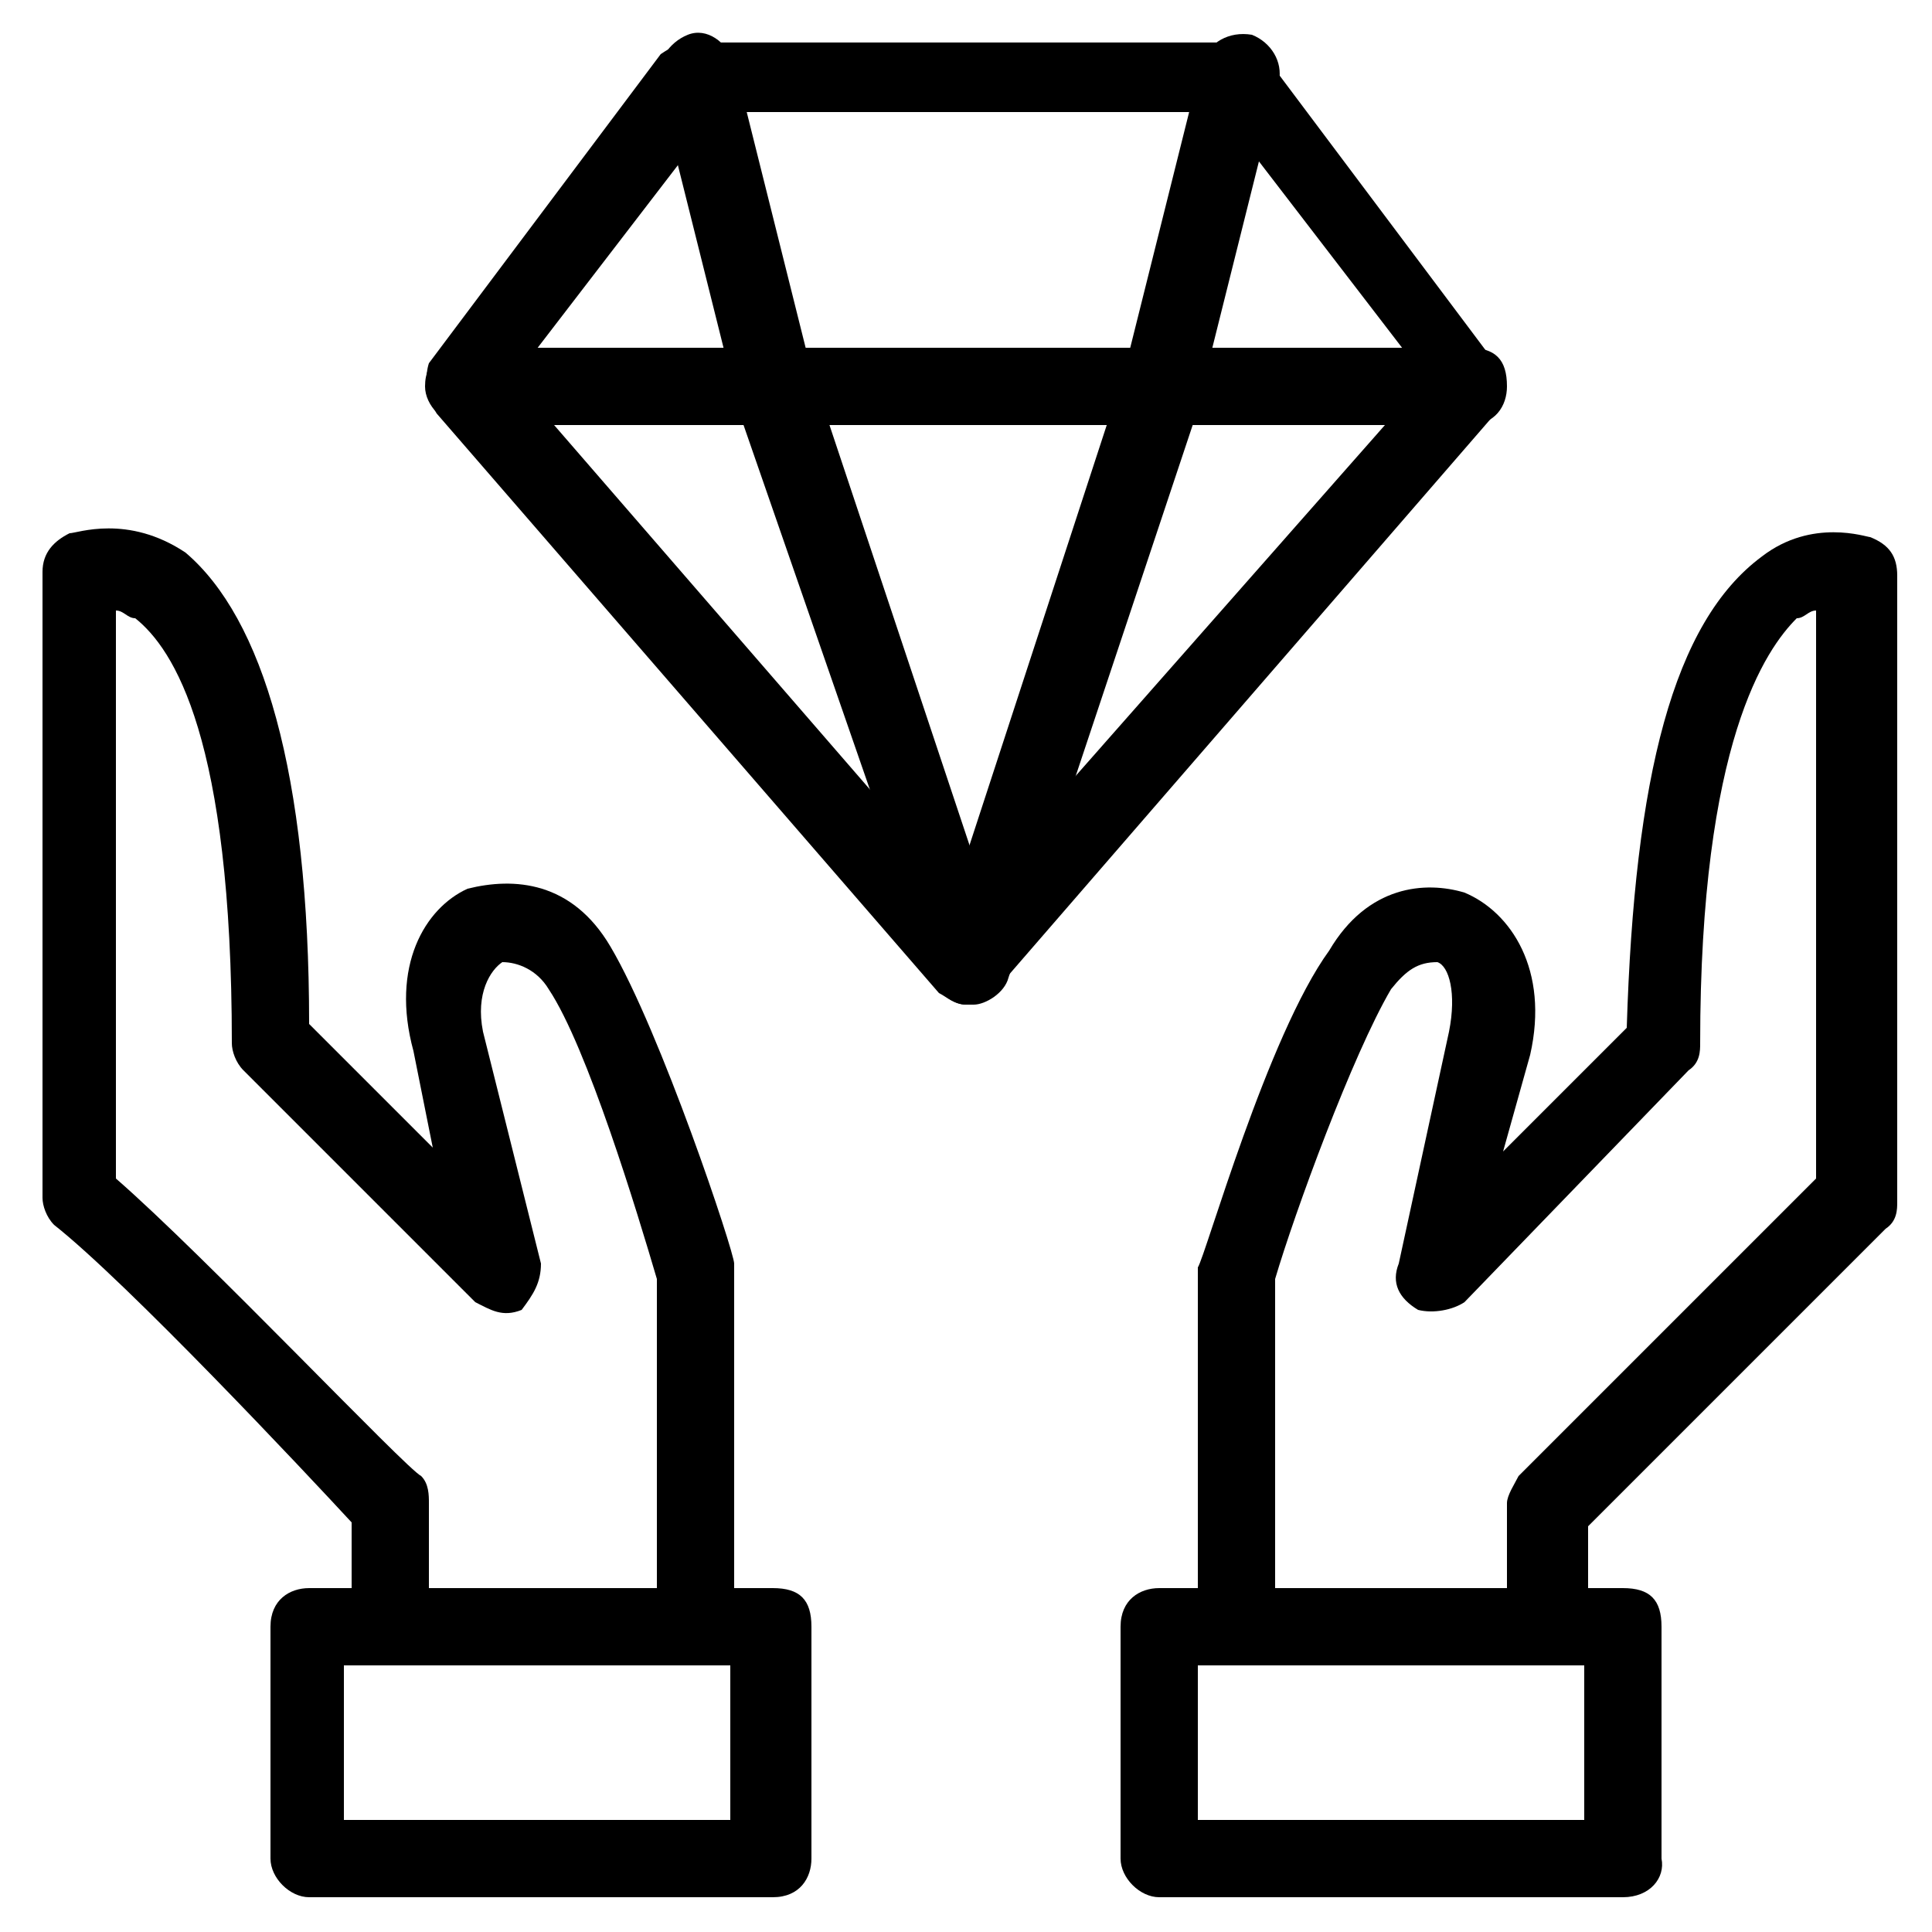 <?xml version="1.0" encoding="UTF-8"?> <svg xmlns="http://www.w3.org/2000/svg" xmlns:xlink="http://www.w3.org/1999/xlink" version="1.1" id="Layer_1" x="0px" y="0px" viewBox="0 0 50 50" style="enable-background:new 0 0 50 50;" xml:space="preserve"> <g> <path d="M38,11C12,11,12,11,12,11c-0.5,0-1-0.5-1-1c0-0.7,0.5-1,1-1C38,9,38,9,38,9c0.7,0,1,0.3,1,1C39,10.5,38.7,11,38,11z"></path> <path d="M13.3,9.8C25,23.3,25,23.3,25,23.3C36.9,9.8,36.9,9.8,36.9,9.8c-5.3-6.9-5.3-6.9-5.3-6.9c-13,0-13,0-13,0L13.3,9.8z M25,26 c-0.3,0-0.5-0.2-0.7-0.3c-13-15-13-15-13-15c-0.3-0.5-0.3-1-0.2-1.3c6-8,6-8,6-8c0.3-0.2,0.5-0.3,0.8-0.3c14,0,14,0,14,0 c0.3,0,0.7,0.2,0.8,0.3c6,8,6,8,6,8c0.3,0.3,0.3,0.8,0,1.3c-13,15-13,15-13,15C25.7,25.9,25.3,26,25,26z"></path> <path d="M31,47.1c10,0,10,0,10,0c0-4,0-4,0-4c-10,0-10,0-10,0V47.1z M42,49.1c-12,0-12,0-12,0c-0.5,0-1-0.5-1-1c0-6,0-6,0-6 c0-0.7,0.5-1,1-1c12,0,12,0,12,0c0.7,0,1,0.3,1,1c0,6,0,6,0,6C43.1,48.6,42.7,49.1,42,49.1z"></path> <path d="M40,43.1c-0.5,0-1-0.5-1-1c0-3.2,0-3.2,0-3.2c0-0.2,0.2-0.5,0.3-0.7c0,0,5.7-5.7,7.7-7.7c0-14.7,0-14.7,0-14.7 c-0.2,0-0.3,0.2-0.5,0.2c-0.8,0.8-2.5,3.2-2.5,11c0,0.2,0,0.5-0.3,0.7c-5.8,6-5.8,6-5.8,6c-0.3,0.2-0.8,0.3-1.2,0.2 c-0.5-0.3-0.7-0.7-0.5-1.2c1.3-6,1.3-6,1.3-6c0.2-1,0-1.7-0.3-1.8c-0.5,0-0.8,0.2-1.2,0.7c-1,1.7-2.5,5.8-3,7.5c0,9,0,9,0,9 c0,0.5-0.3,1-1,1c-0.5,0-1-0.5-1-1c0-9,0-9,0-9c0-0.2,0-0.3,0-0.3c0.2-0.3,1.8-6,3.4-8.2c1-1.7,2.5-1.8,3.5-1.5 c1.2,0.5,2.2,2,1.7,4.2c-0.7,2.5-0.7,2.5-0.7,2.5c3.2-3.2,3.2-3.2,3.2-3.2c0.2-6.5,1.2-10.5,3.5-12.2c1.3-1,2.7-0.5,2.8-0.5 c0.5,0.2,0.7,0.5,0.7,1c0,16.2,0,16.2,0,16.2c0,0.2,0,0.5-0.3,0.7c-1.3,1.3-6.4,6.4-7.7,7.7c0,2.7,0,2.7,0,2.7 C41,42.6,40.7,43.1,40,43.1z"></path> <path d="M8.9,47.1c10,0,10,0,10,0c0-4,0-4,0-4c-10,0-10,0-10,0V47.1z M20,49.1c-12,0-12,0-12,0c-0.5,0-1-0.5-1-1c0-6,0-6,0-6 c0-0.7,0.5-1,1-1c12,0,12,0,12,0c0.7,0,1,0.3,1,1c0,6,0,6,0,6C21,48.6,20.7,49.1,20,49.1z"></path> <path d="M18,43.1c-0.5,0-1-0.5-1-1c0-9,0-9,0-9c-0.5-1.7-1.8-6-2.8-7.5c-0.3-0.5-0.8-0.7-1.2-0.7c-0.3,0.2-0.7,0.8-0.5,1.8 c1.5,6,1.5,6,1.5,6c0,0.5-0.2,0.8-0.5,1.2c-0.5,0.2-0.8,0-1.2-0.2c-6-6-6-6-6-6c-0.2-0.2-0.3-0.5-0.3-0.7c0-7.9-1.5-10.2-2.5-11 c-0.2,0-0.3-0.2-0.5-0.2c0,14.7,0,14.7,0,14.7c2.3,2,7.5,7.5,7.9,7.7c0.2,0.2,0.2,0.5,0.2,0.7c0,3.2,0,3.2,0,3.2c0,0.5-0.3,1-1,1 c-0.5,0-1-0.5-1-1c0-2.7,0-2.7,0-2.7c-1.2-1.3-5.8-6.2-7.7-7.7c-0.2-0.2-0.3-0.5-0.3-0.7c0-16.2,0-16.2,0-16.2c0-0.5,0.3-0.8,0.7-1 c0.2,0,1.5-0.5,3,0.5C6.8,16,8,20,8,26.5c3.2,3.2,3.2,3.2,3.2,3.2c-0.5-2.5-0.5-2.5-0.5-2.5C10.1,25,11,23.5,12.1,23 c1.2-0.3,2.7-0.2,3.7,1.5c1.3,2.2,3.2,7.9,3.2,8.2c0,0,0,0.2,0,0.3c0,9,0,9,0,9C19,42.6,18.6,43.1,18,43.1z"></path> <path d="M25,26c-0.3,0-0.8-0.3-0.8-0.7c-5.2-15-5.2-15-5.2-15c0-0.2,0-0.2,0-0.2c-2-8-2-8-2-8c0-0.5,0.3-1,0.8-1.2 c0.5-0.2,1,0.2,1.2,0.7c2,8,2,8,2,8c5,15,5,15,5,15c0.2,0.5-0.2,1-0.7,1.2C25.3,26,25.2,26,25,26z"></path> <path d="M25.2,26c-0.2,0-0.3,0-0.3-0.2c-0.5-0.2-0.8-0.7-0.7-1.2c4.9-15,4.9-15,4.9-15c2-8,2-8,2-8c0.2-0.5,0.7-0.8,1.3-0.7 c0.5,0.2,0.8,0.7,0.7,1.2c-2,8-2,8-2,8s0,0,0,0.2c-5,15-5,15-5,15C26,25.7,25.5,26,25.2,26z"></path> </g> </svg> 